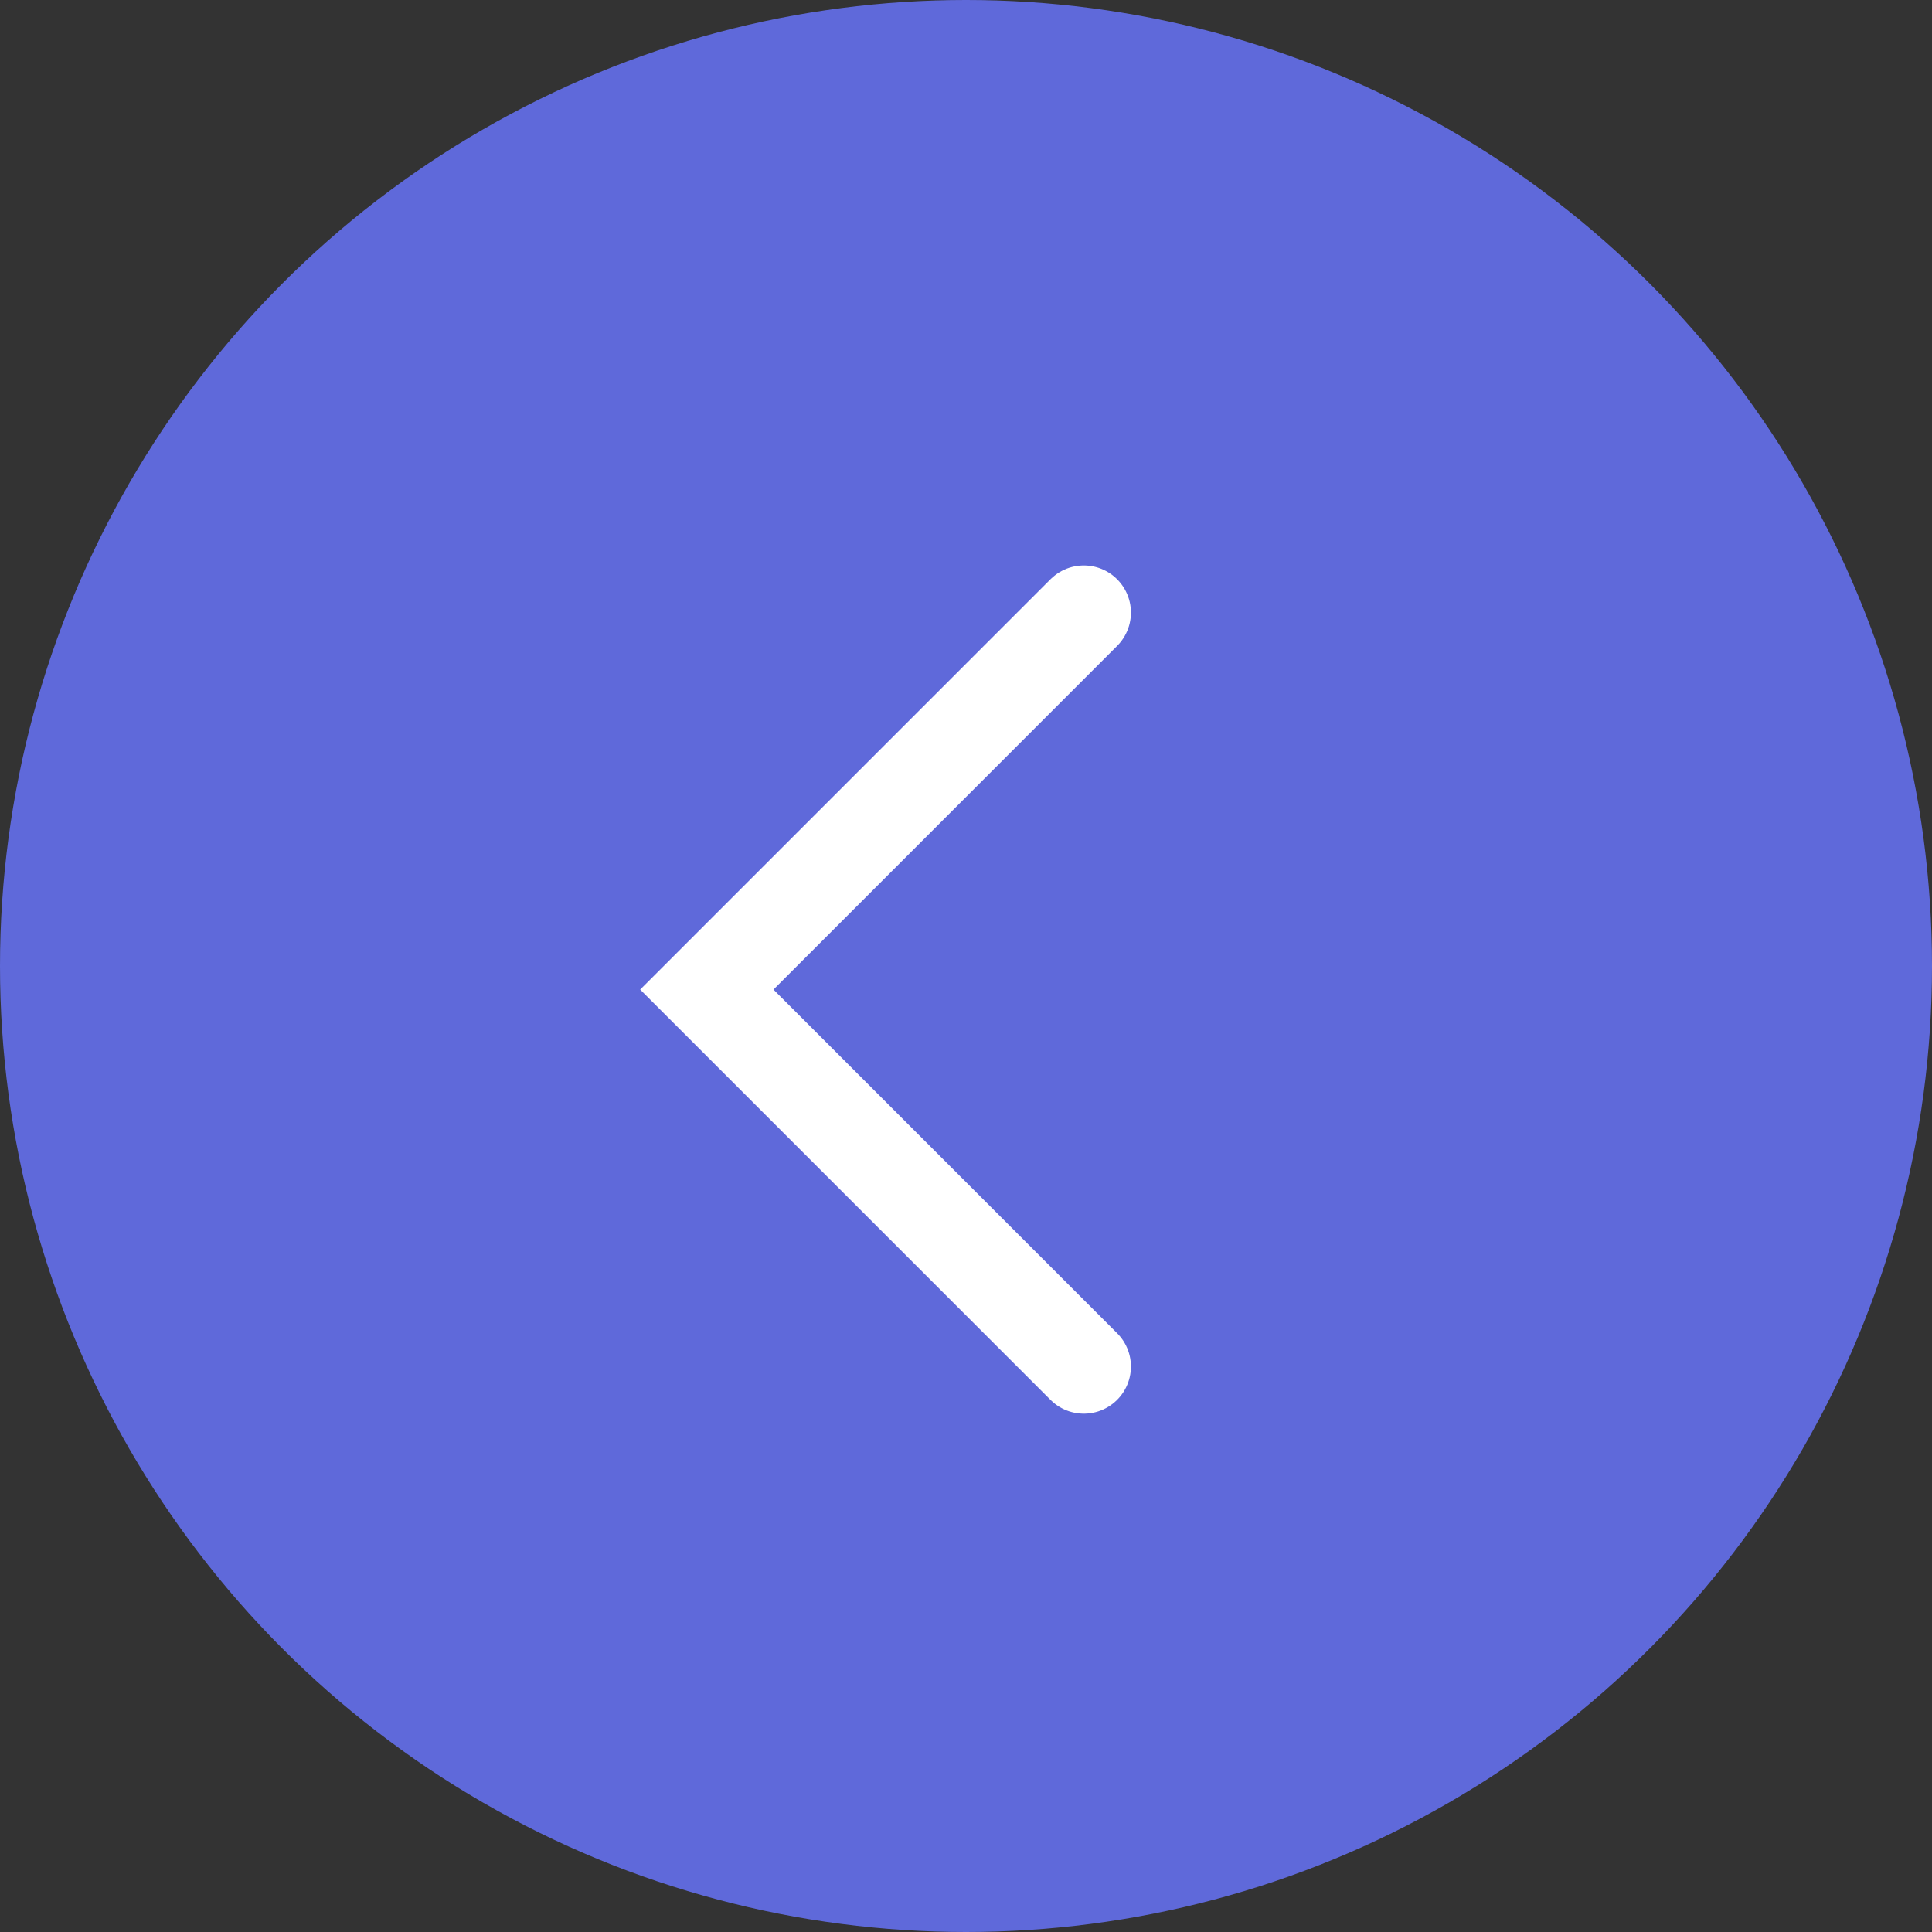 <svg width="41" height="41" viewBox="0 0 41 41" fill="none" xmlns="http://www.w3.org/2000/svg">
<rect x="0" y="0" width="41" height="41" fill="#333333" stroke="none"/>
<circle r="20.5" transform="matrix(-1 0 0 1 20.5 20.5)" fill="#5F69DA"/>
<path d="M23 29L15 21L23 13" stroke="white" stroke-width="2" stroke-linecap="round"/>
</svg>
